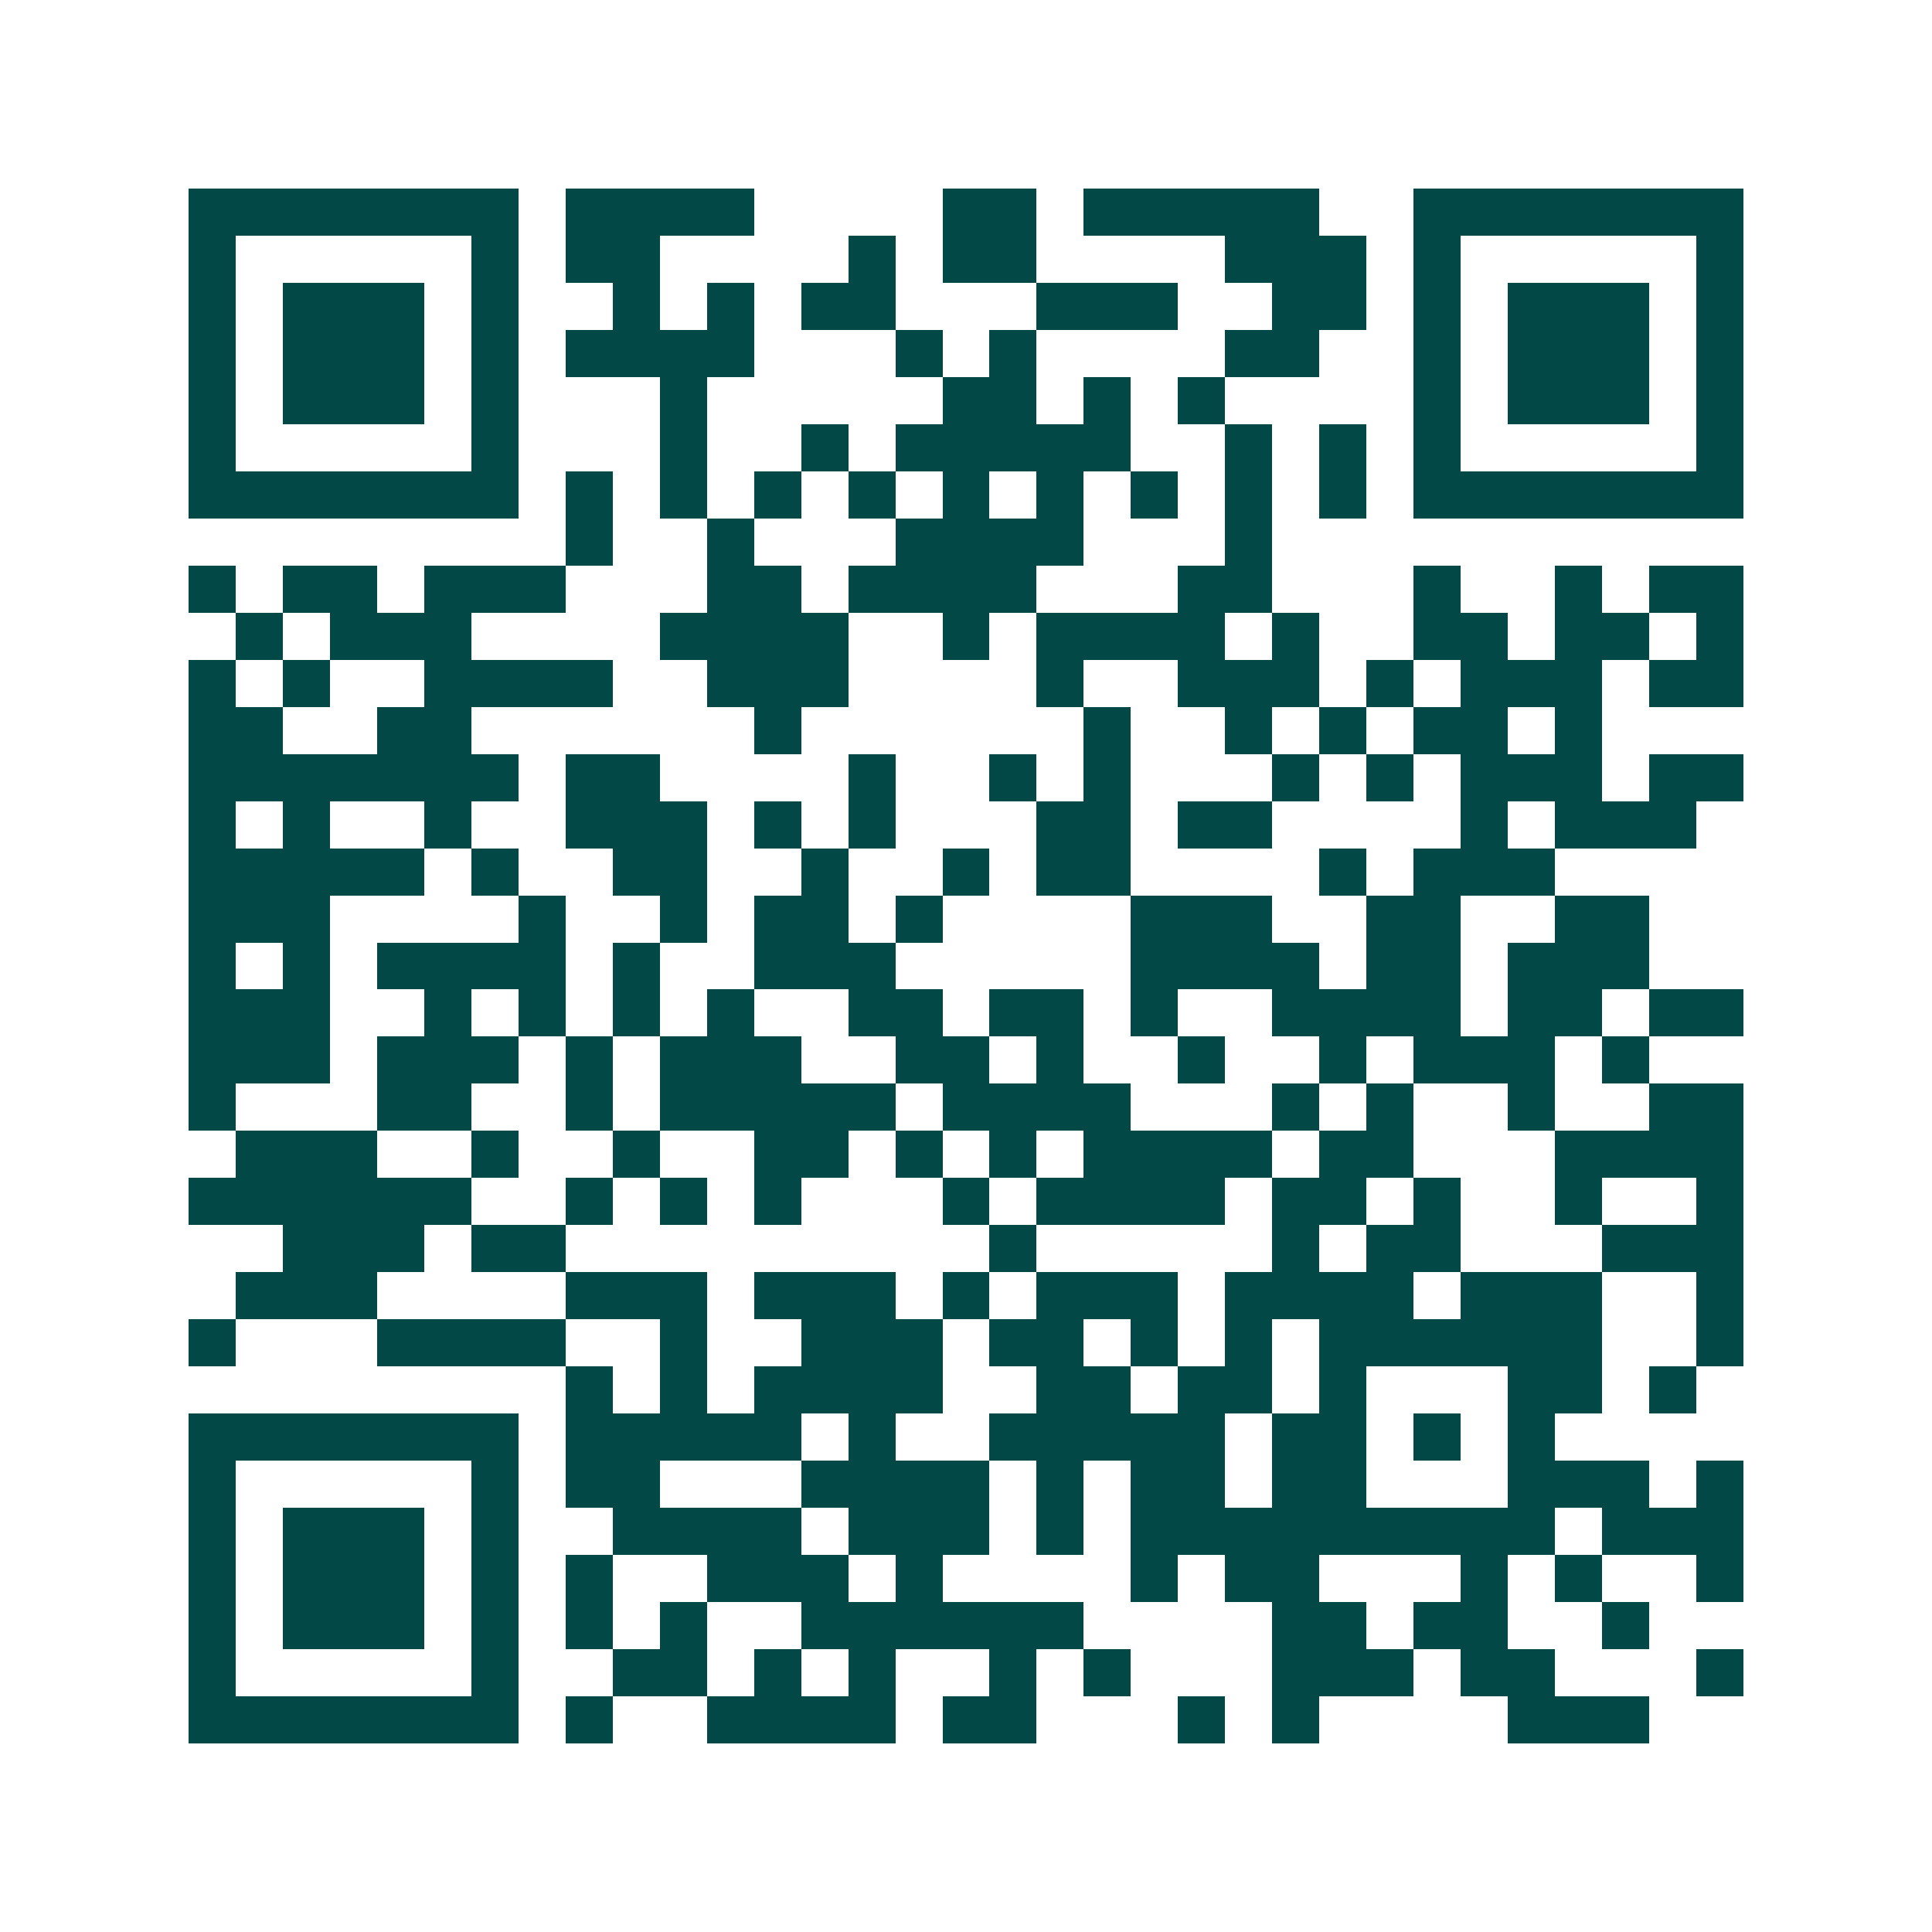 <svg xmlns="http://www.w3.org/2000/svg" width="200" height="200" viewBox="0 0 41 41" shape-rendering="crispEdges"><path fill="#ffffff" d="M0 0h41v41H0z"/><path stroke="#014847" d="M4 4.5h7m1 0h4m4 0h2m1 0h5m2 0h7M4 5.5h1m5 0h1m1 0h2m4 0h1m1 0h2m4 0h3m1 0h1m5 0h1M4 6.5h1m1 0h3m1 0h1m2 0h1m1 0h1m1 0h2m3 0h3m2 0h2m1 0h1m1 0h3m1 0h1M4 7.5h1m1 0h3m1 0h1m1 0h4m3 0h1m1 0h1m4 0h2m2 0h1m1 0h3m1 0h1M4 8.5h1m1 0h3m1 0h1m3 0h1m5 0h2m1 0h1m1 0h1m4 0h1m1 0h3m1 0h1M4 9.5h1m5 0h1m3 0h1m2 0h1m1 0h5m2 0h1m1 0h1m1 0h1m5 0h1M4 10.5h7m1 0h1m1 0h1m1 0h1m1 0h1m1 0h1m1 0h1m1 0h1m1 0h1m1 0h1m1 0h7M12 11.5h1m2 0h1m3 0h4m3 0h1M4 12.5h1m1 0h2m1 0h3m3 0h2m1 0h4m3 0h2m3 0h1m2 0h1m1 0h2M5 13.5h1m1 0h3m4 0h4m2 0h1m1 0h4m1 0h1m2 0h2m1 0h2m1 0h1M4 14.5h1m1 0h1m2 0h4m2 0h3m4 0h1m2 0h3m1 0h1m1 0h3m1 0h2M4 15.5h2m2 0h2m6 0h1m6 0h1m2 0h1m1 0h1m1 0h2m1 0h1M4 16.5h7m1 0h2m4 0h1m2 0h1m1 0h1m3 0h1m1 0h1m1 0h3m1 0h2M4 17.5h1m1 0h1m2 0h1m2 0h3m1 0h1m1 0h1m3 0h2m1 0h2m4 0h1m1 0h3M4 18.5h5m1 0h1m2 0h2m2 0h1m2 0h1m1 0h2m4 0h1m1 0h3M4 19.5h3m4 0h1m2 0h1m1 0h2m1 0h1m4 0h3m2 0h2m2 0h2M4 20.5h1m1 0h1m1 0h4m1 0h1m2 0h3m5 0h4m1 0h2m1 0h3M4 21.5h3m2 0h1m1 0h1m1 0h1m1 0h1m2 0h2m1 0h2m1 0h1m2 0h4m1 0h2m1 0h2M4 22.5h3m1 0h3m1 0h1m1 0h3m2 0h2m1 0h1m2 0h1m2 0h1m1 0h3m1 0h1M4 23.5h1m3 0h2m2 0h1m1 0h5m1 0h4m3 0h1m1 0h1m2 0h1m2 0h2M5 24.5h3m2 0h1m2 0h1m2 0h2m1 0h1m1 0h1m1 0h4m1 0h2m3 0h4M4 25.5h6m2 0h1m1 0h1m1 0h1m3 0h1m1 0h4m1 0h2m1 0h1m2 0h1m2 0h1M6 26.5h3m1 0h2m9 0h1m5 0h1m1 0h2m3 0h3M5 27.5h3m4 0h3m1 0h3m1 0h1m1 0h3m1 0h4m1 0h3m2 0h1M4 28.5h1m3 0h4m2 0h1m2 0h3m1 0h2m1 0h1m1 0h1m1 0h6m2 0h1M12 29.5h1m1 0h1m1 0h4m2 0h2m1 0h2m1 0h1m3 0h2m1 0h1M4 30.5h7m1 0h5m1 0h1m2 0h5m1 0h2m1 0h1m1 0h1M4 31.5h1m5 0h1m1 0h2m3 0h4m1 0h1m1 0h2m1 0h2m3 0h3m1 0h1M4 32.5h1m1 0h3m1 0h1m2 0h4m1 0h3m1 0h1m1 0h9m1 0h3M4 33.5h1m1 0h3m1 0h1m1 0h1m2 0h3m1 0h1m4 0h1m1 0h2m3 0h1m1 0h1m2 0h1M4 34.5h1m1 0h3m1 0h1m1 0h1m1 0h1m2 0h6m4 0h2m1 0h2m2 0h1M4 35.5h1m5 0h1m2 0h2m1 0h1m1 0h1m2 0h1m1 0h1m3 0h3m1 0h2m3 0h1M4 36.5h7m1 0h1m2 0h4m1 0h2m3 0h1m1 0h1m4 0h3"/></svg>
